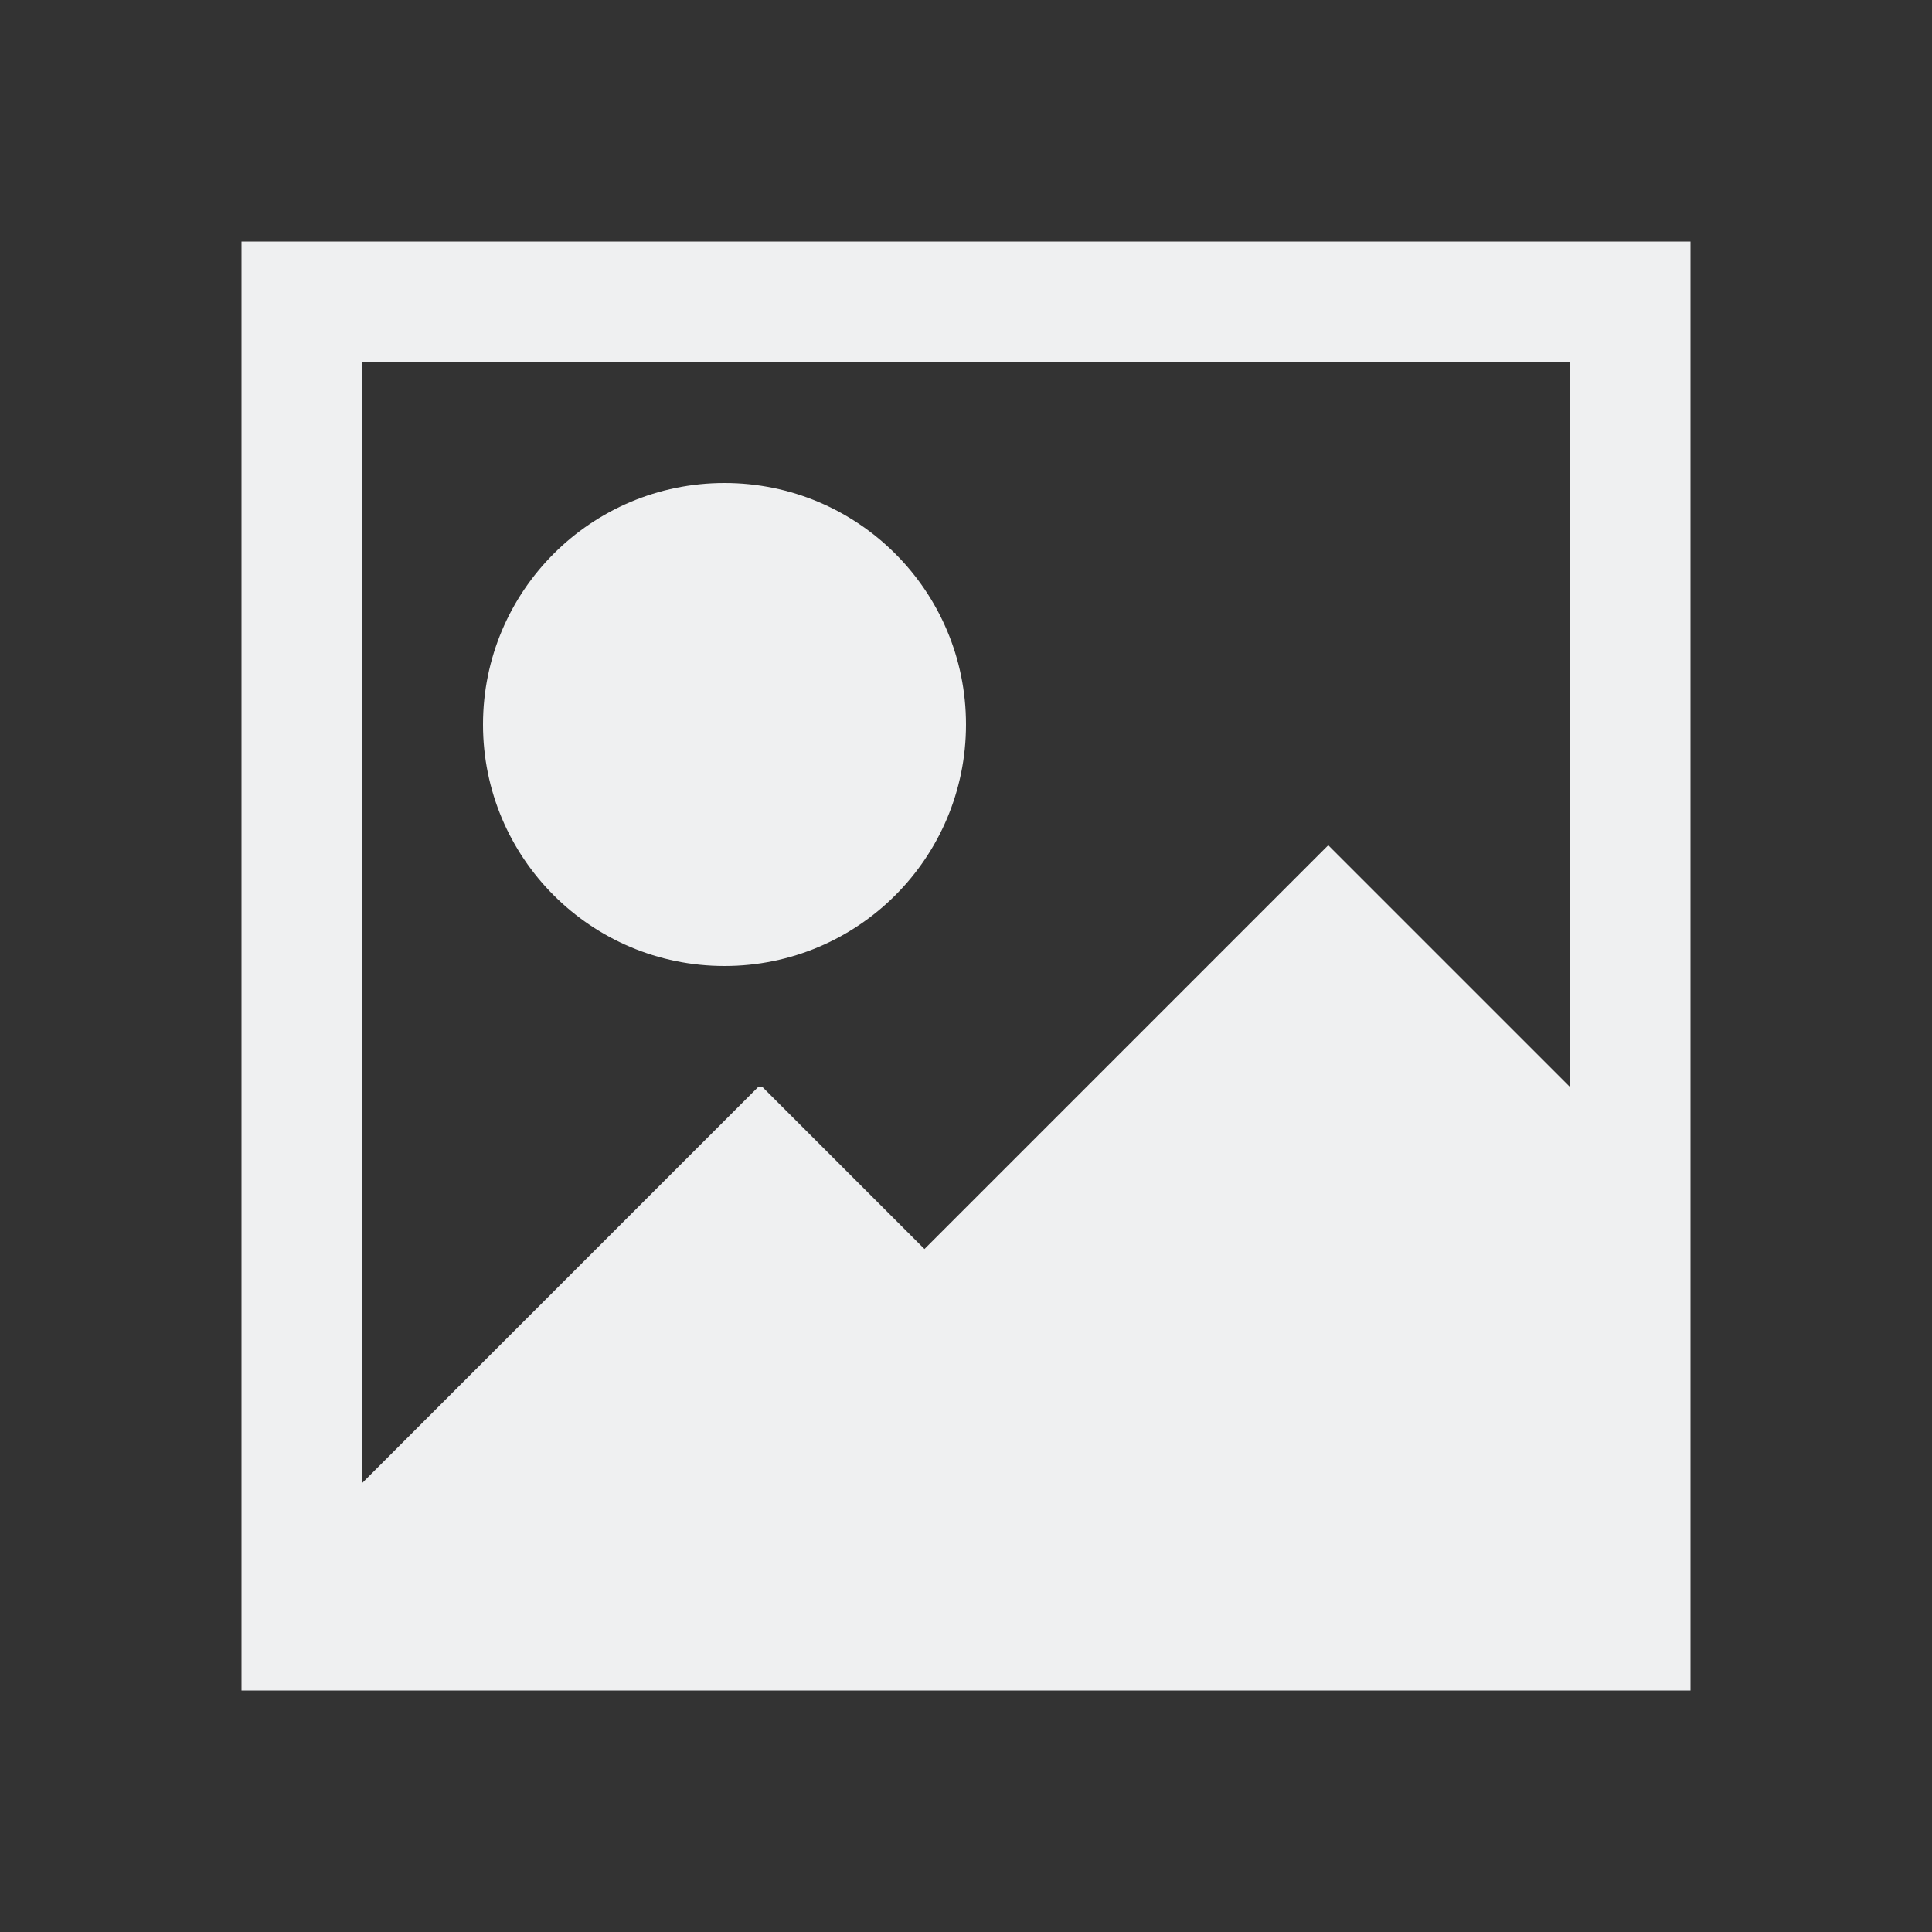 <svg viewBox="0 0 16 16" xmlns="http://www.w3.org/2000/svg"><rect x="0" y="0" width="16" height="16" fill="#333333" stroke="none"/><path d="m2 2v11.281.719h12v-1-1-1-1-8zm1 1h10v6l-2-2-3.344 3.344-1.344-1.344h-.031l-3.281 3.281zm3 1c-1.105 0-2 .895-2 2 0 1.105.895 2 2 2s2-.895 2-2c0-1.105-.895-2-2-2z" fill="#eff0f1"/></svg>